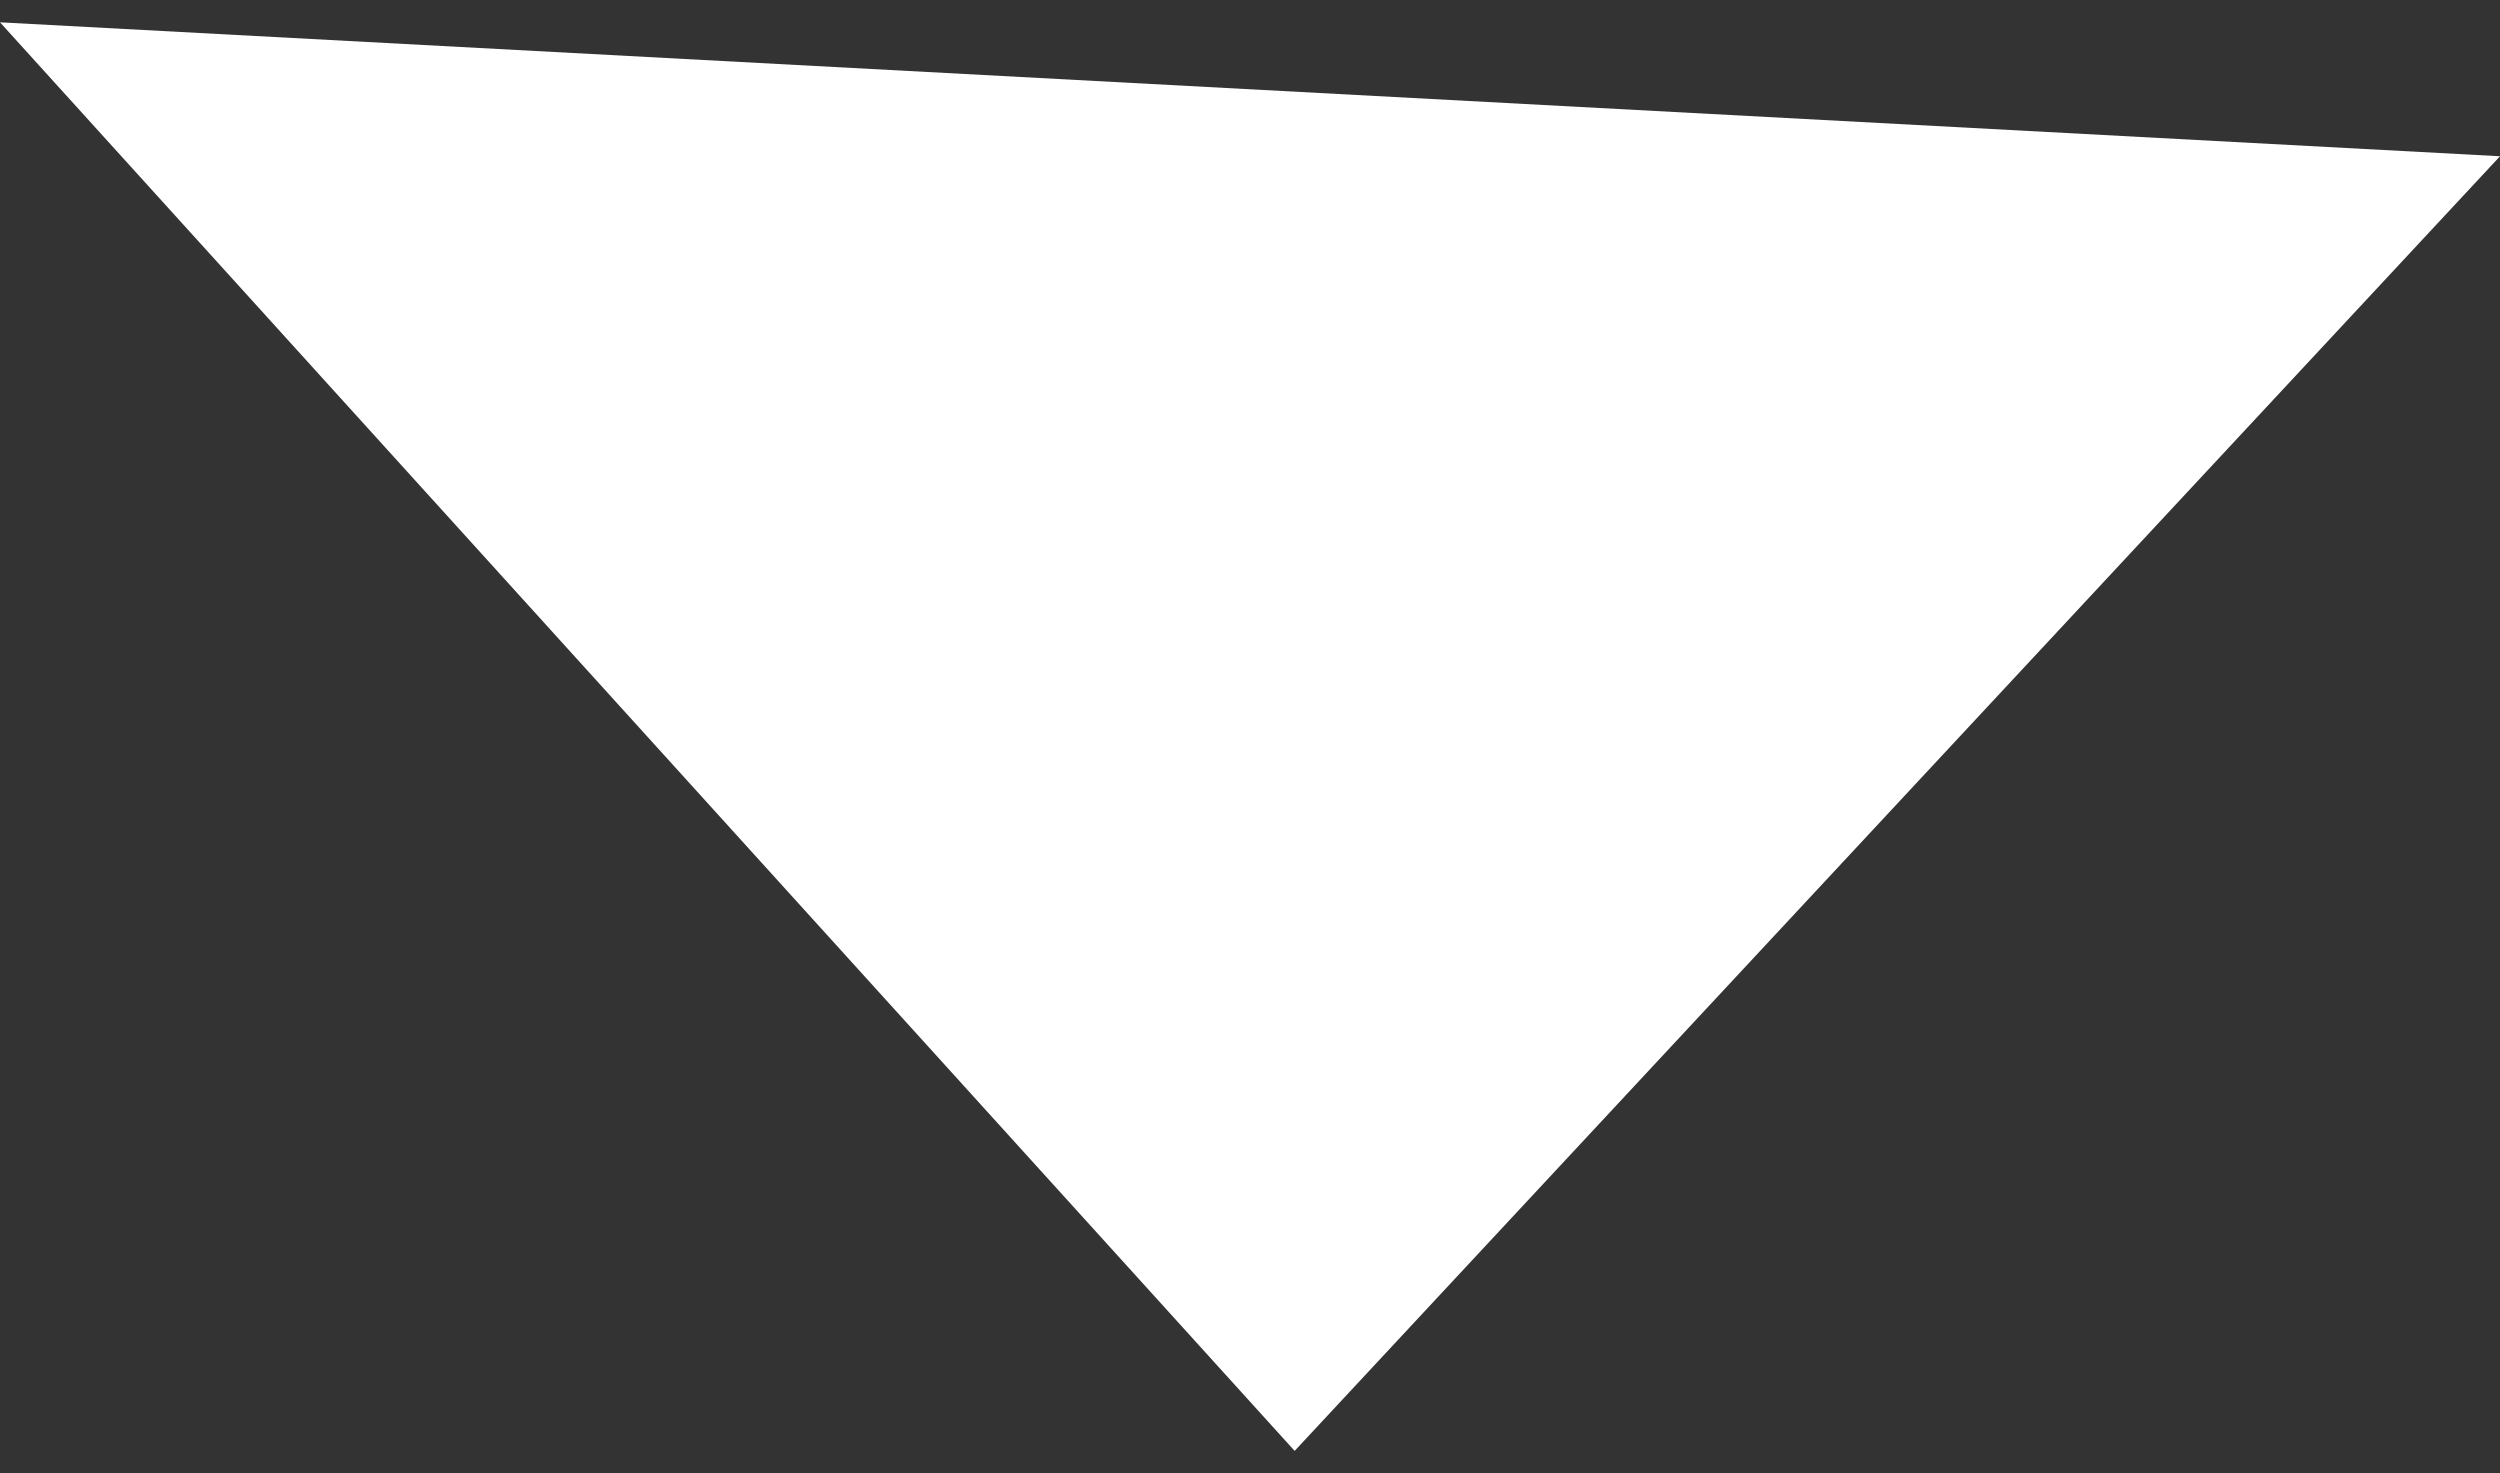 <svg width="56" height="33" viewBox="0 0 56 33" fill="none" xmlns="http://www.w3.org/2000/svg">
<rect x="0" y="0" width="56" height="33" fill="#333333" stroke="none"/>
<path d="M56 3.5L0 0.5L29 32.5L56 3.5Z" fill="white"/>
</svg>
